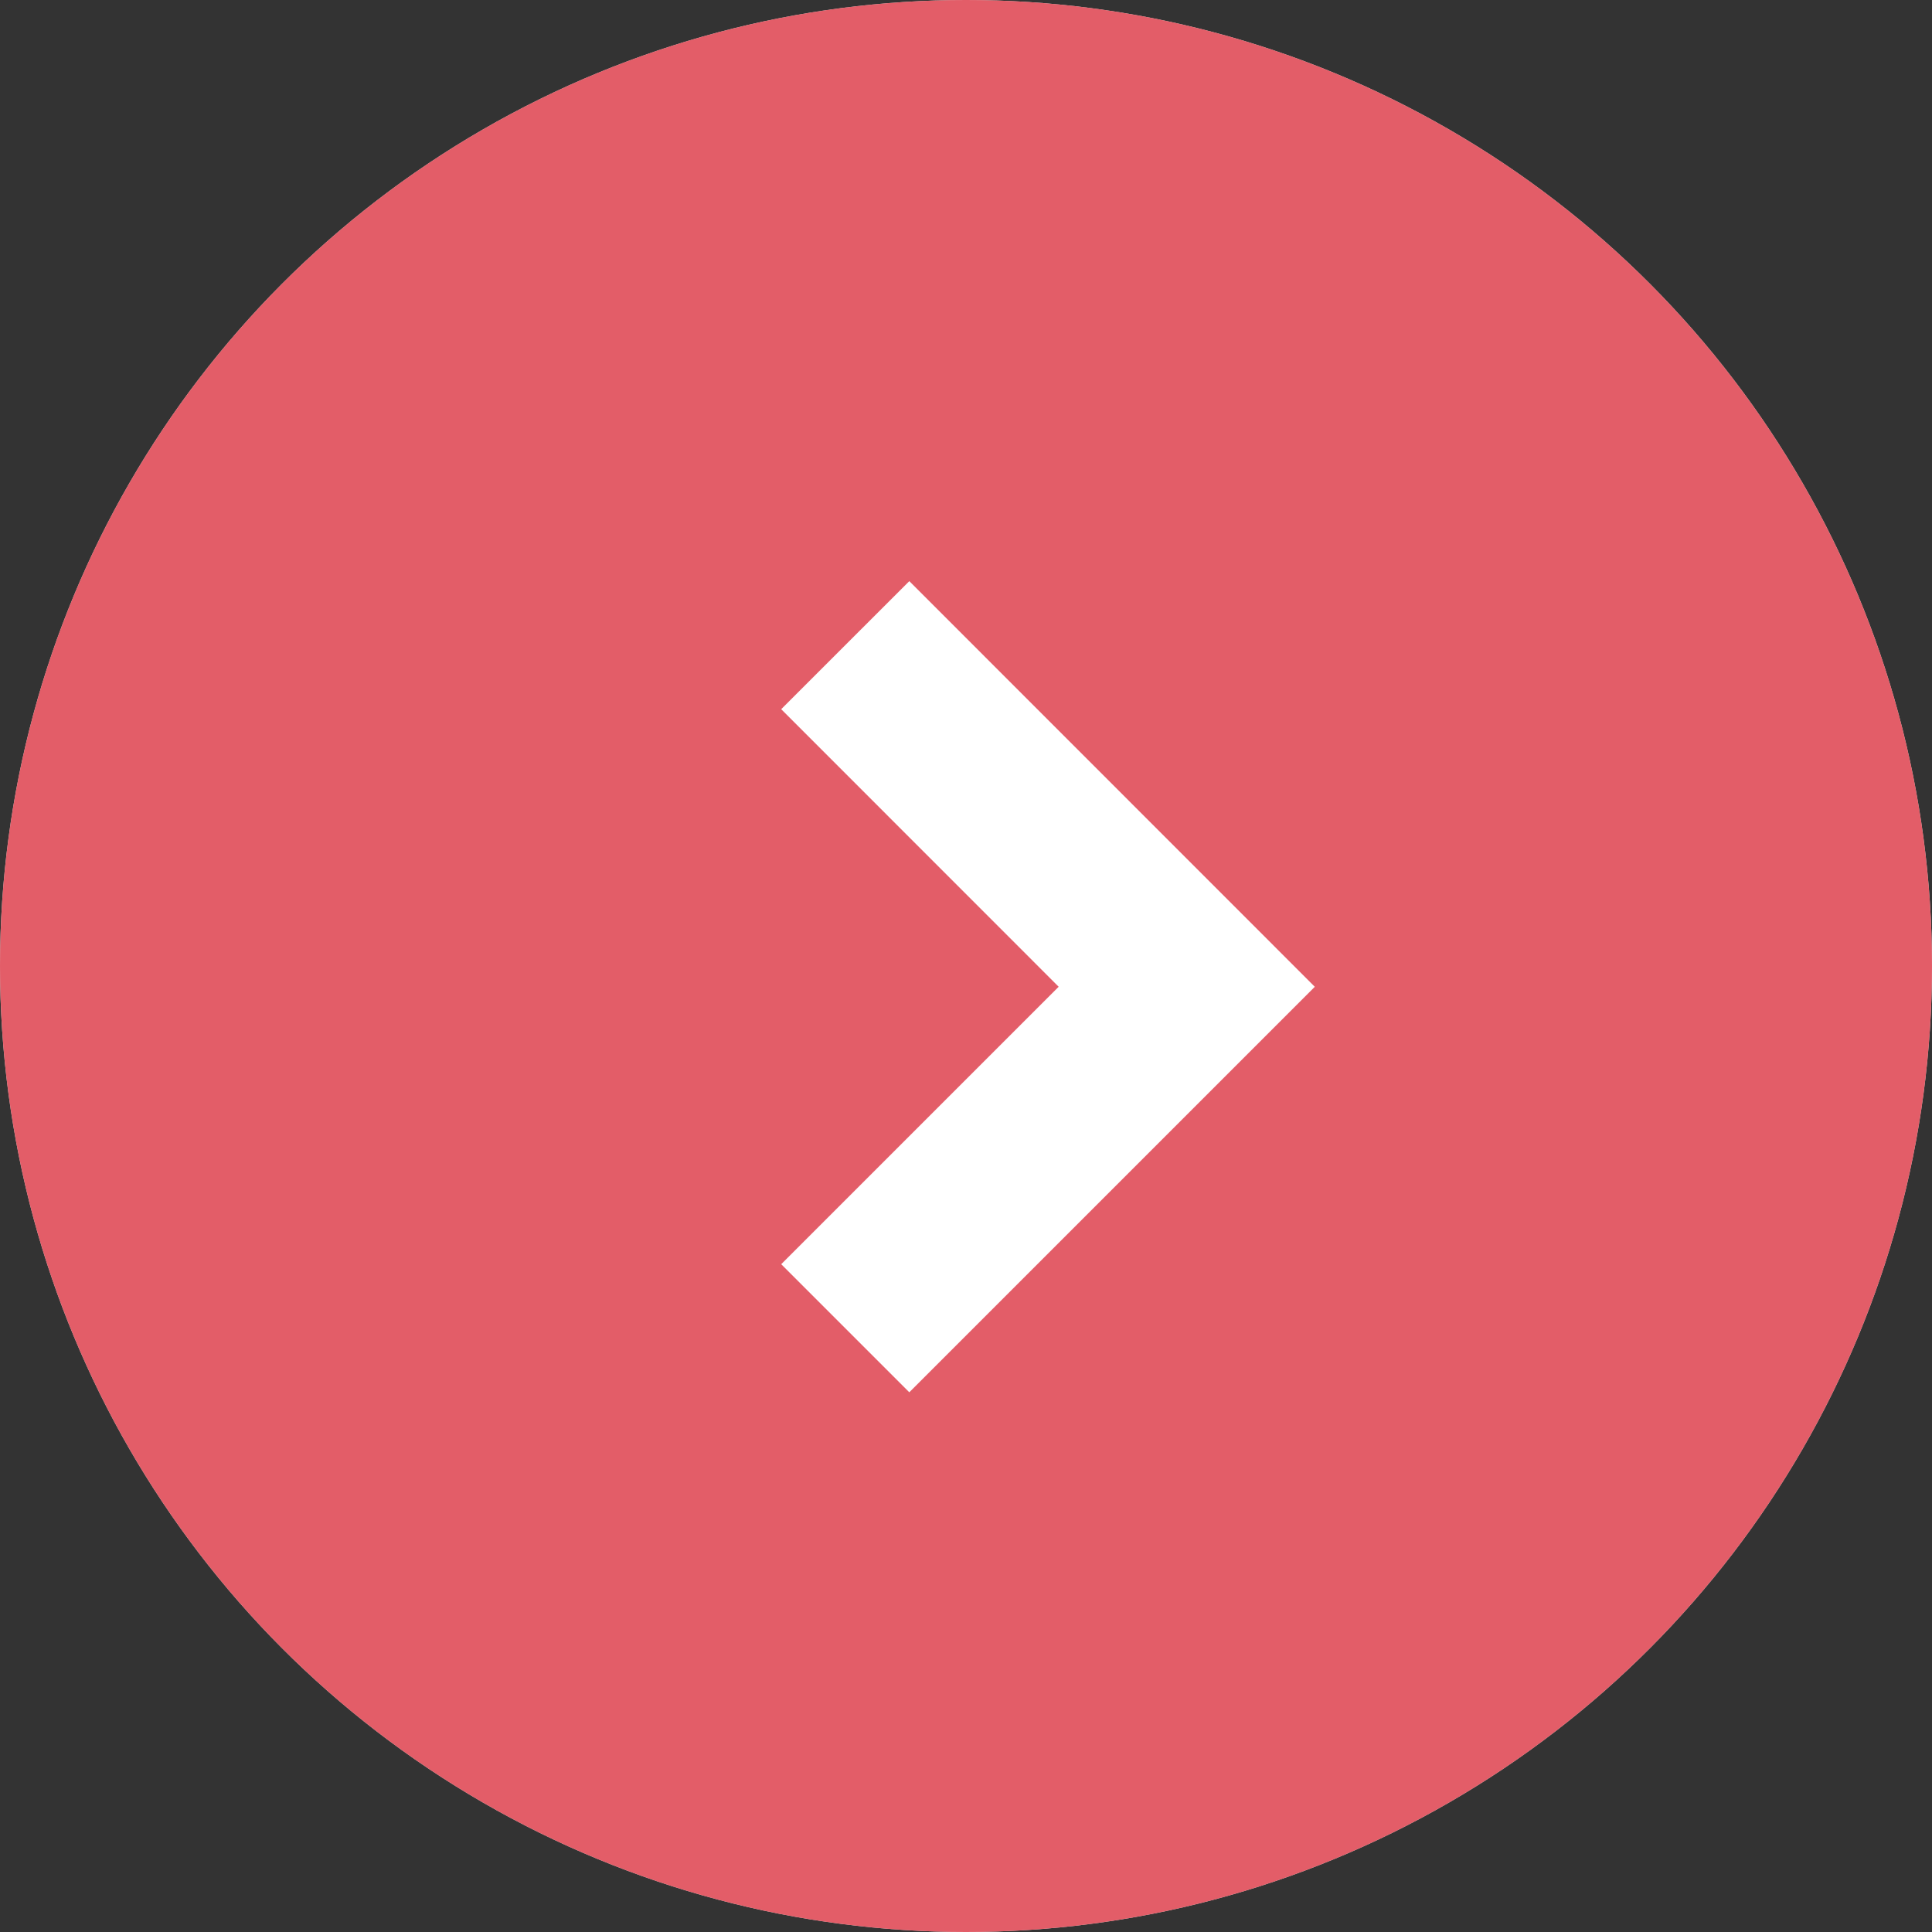<svg width="16" height="16" viewBox="0 0 16 16" fill="none" xmlns="http://www.w3.org/2000/svg">
<rect x="0" y="0" width="16" height="16" fill="#333333" stroke="none"/>
<circle cx="8" cy="8" r="8" fill="#D9D9D9"/>
<circle cx="8" cy="8" r="8" fill="#E35D68"/>
<path d="M7 11L9.828 8.172L7 5.343" stroke="white" stroke-width="1.5"/>
</svg>
